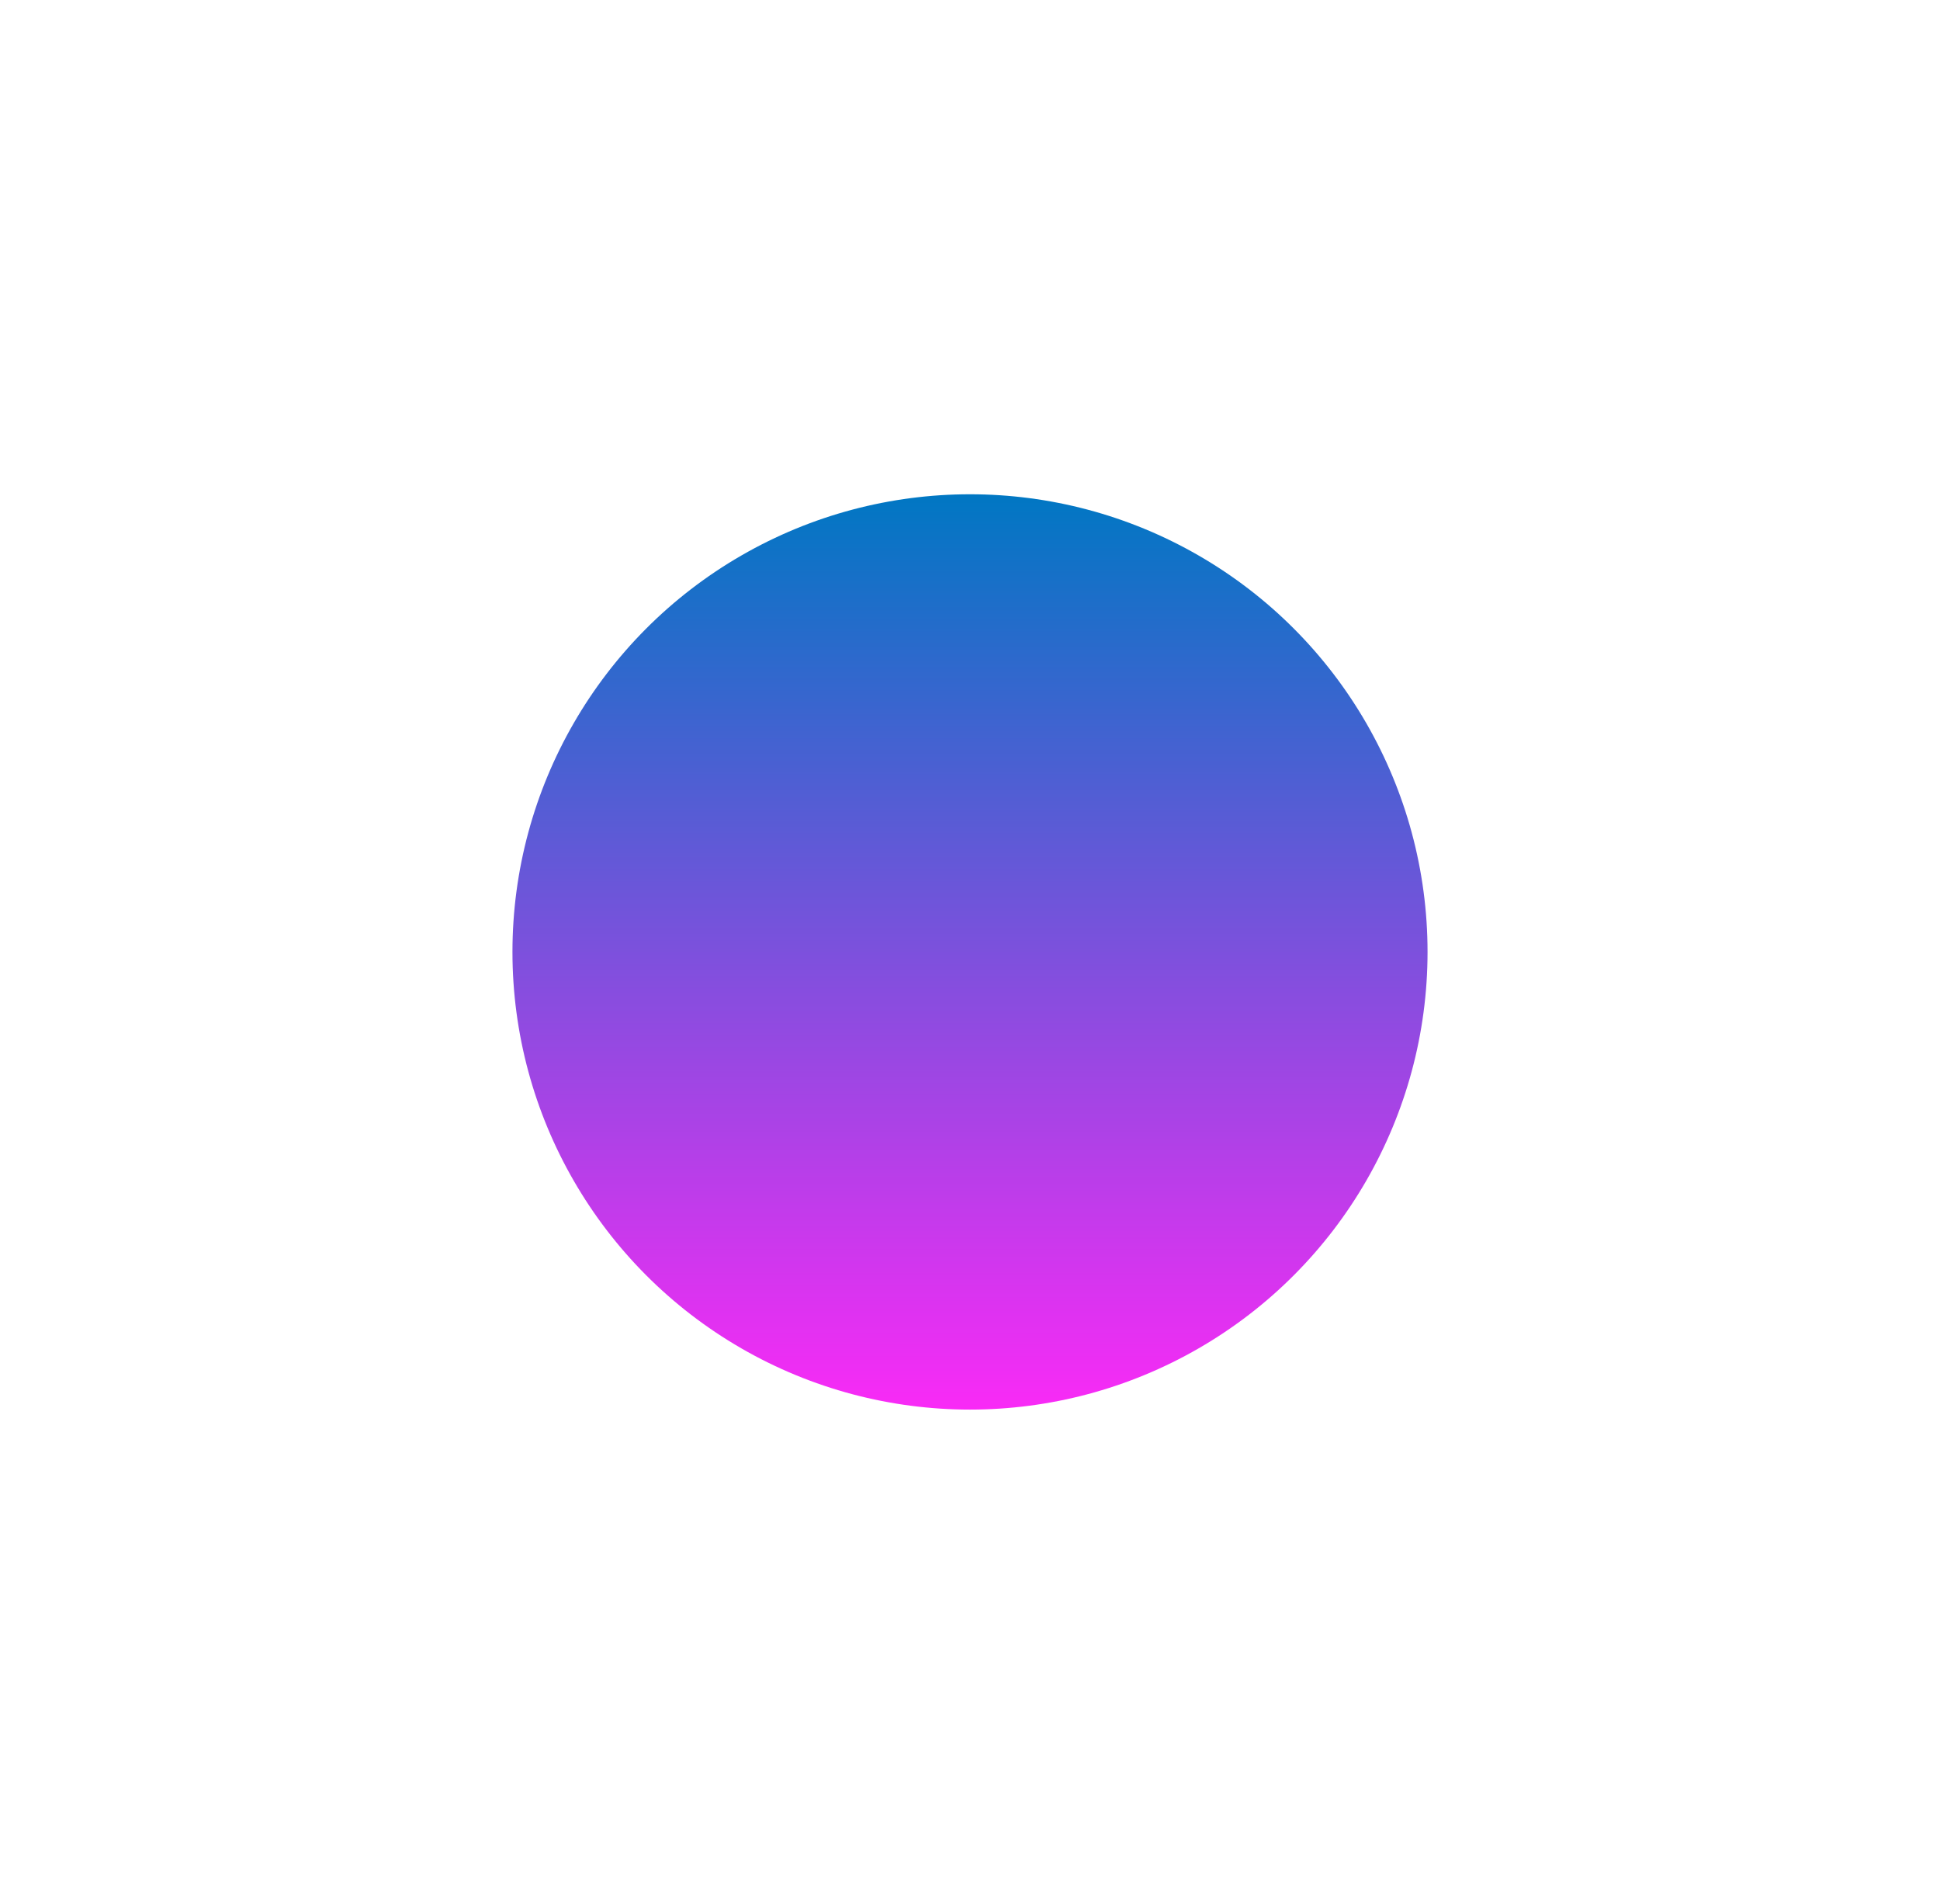 <svg width="53" height="52" viewBox="0 0 53 52" fill="none" xmlns="http://www.w3.org/2000/svg">
<g filter="url(#filter0_f_2_53)">
<circle cx="26.5" cy="26" r="12.5" fill="url(#paint0_linear_2_53)"/>
</g>
<defs>
<filter id="filter0_f_2_53" x="0.8" y="0.3" width="51.4" height="51.4" filterUnits="userSpaceOnUse" color-interpolation-filters="sRGB">
<feFlood flood-opacity="0" result="BackgroundImageFix"/>
<feBlend mode="normal" in="SourceGraphic" in2="BackgroundImageFix" result="shape"/>
<feGaussianBlur stdDeviation="6.6" result="effect1_foregroundBlur_2_53"/>
</filter>
<linearGradient id="paint0_linear_2_53" x1="26.5" y1="13.5" x2="26.5" y2="38.5" gradientUnits="userSpaceOnUse">
<stop stop-color="#0077C3"/>
<stop offset="1" stop-color="#F92AF6"/>
</linearGradient>
</defs>
</svg>

